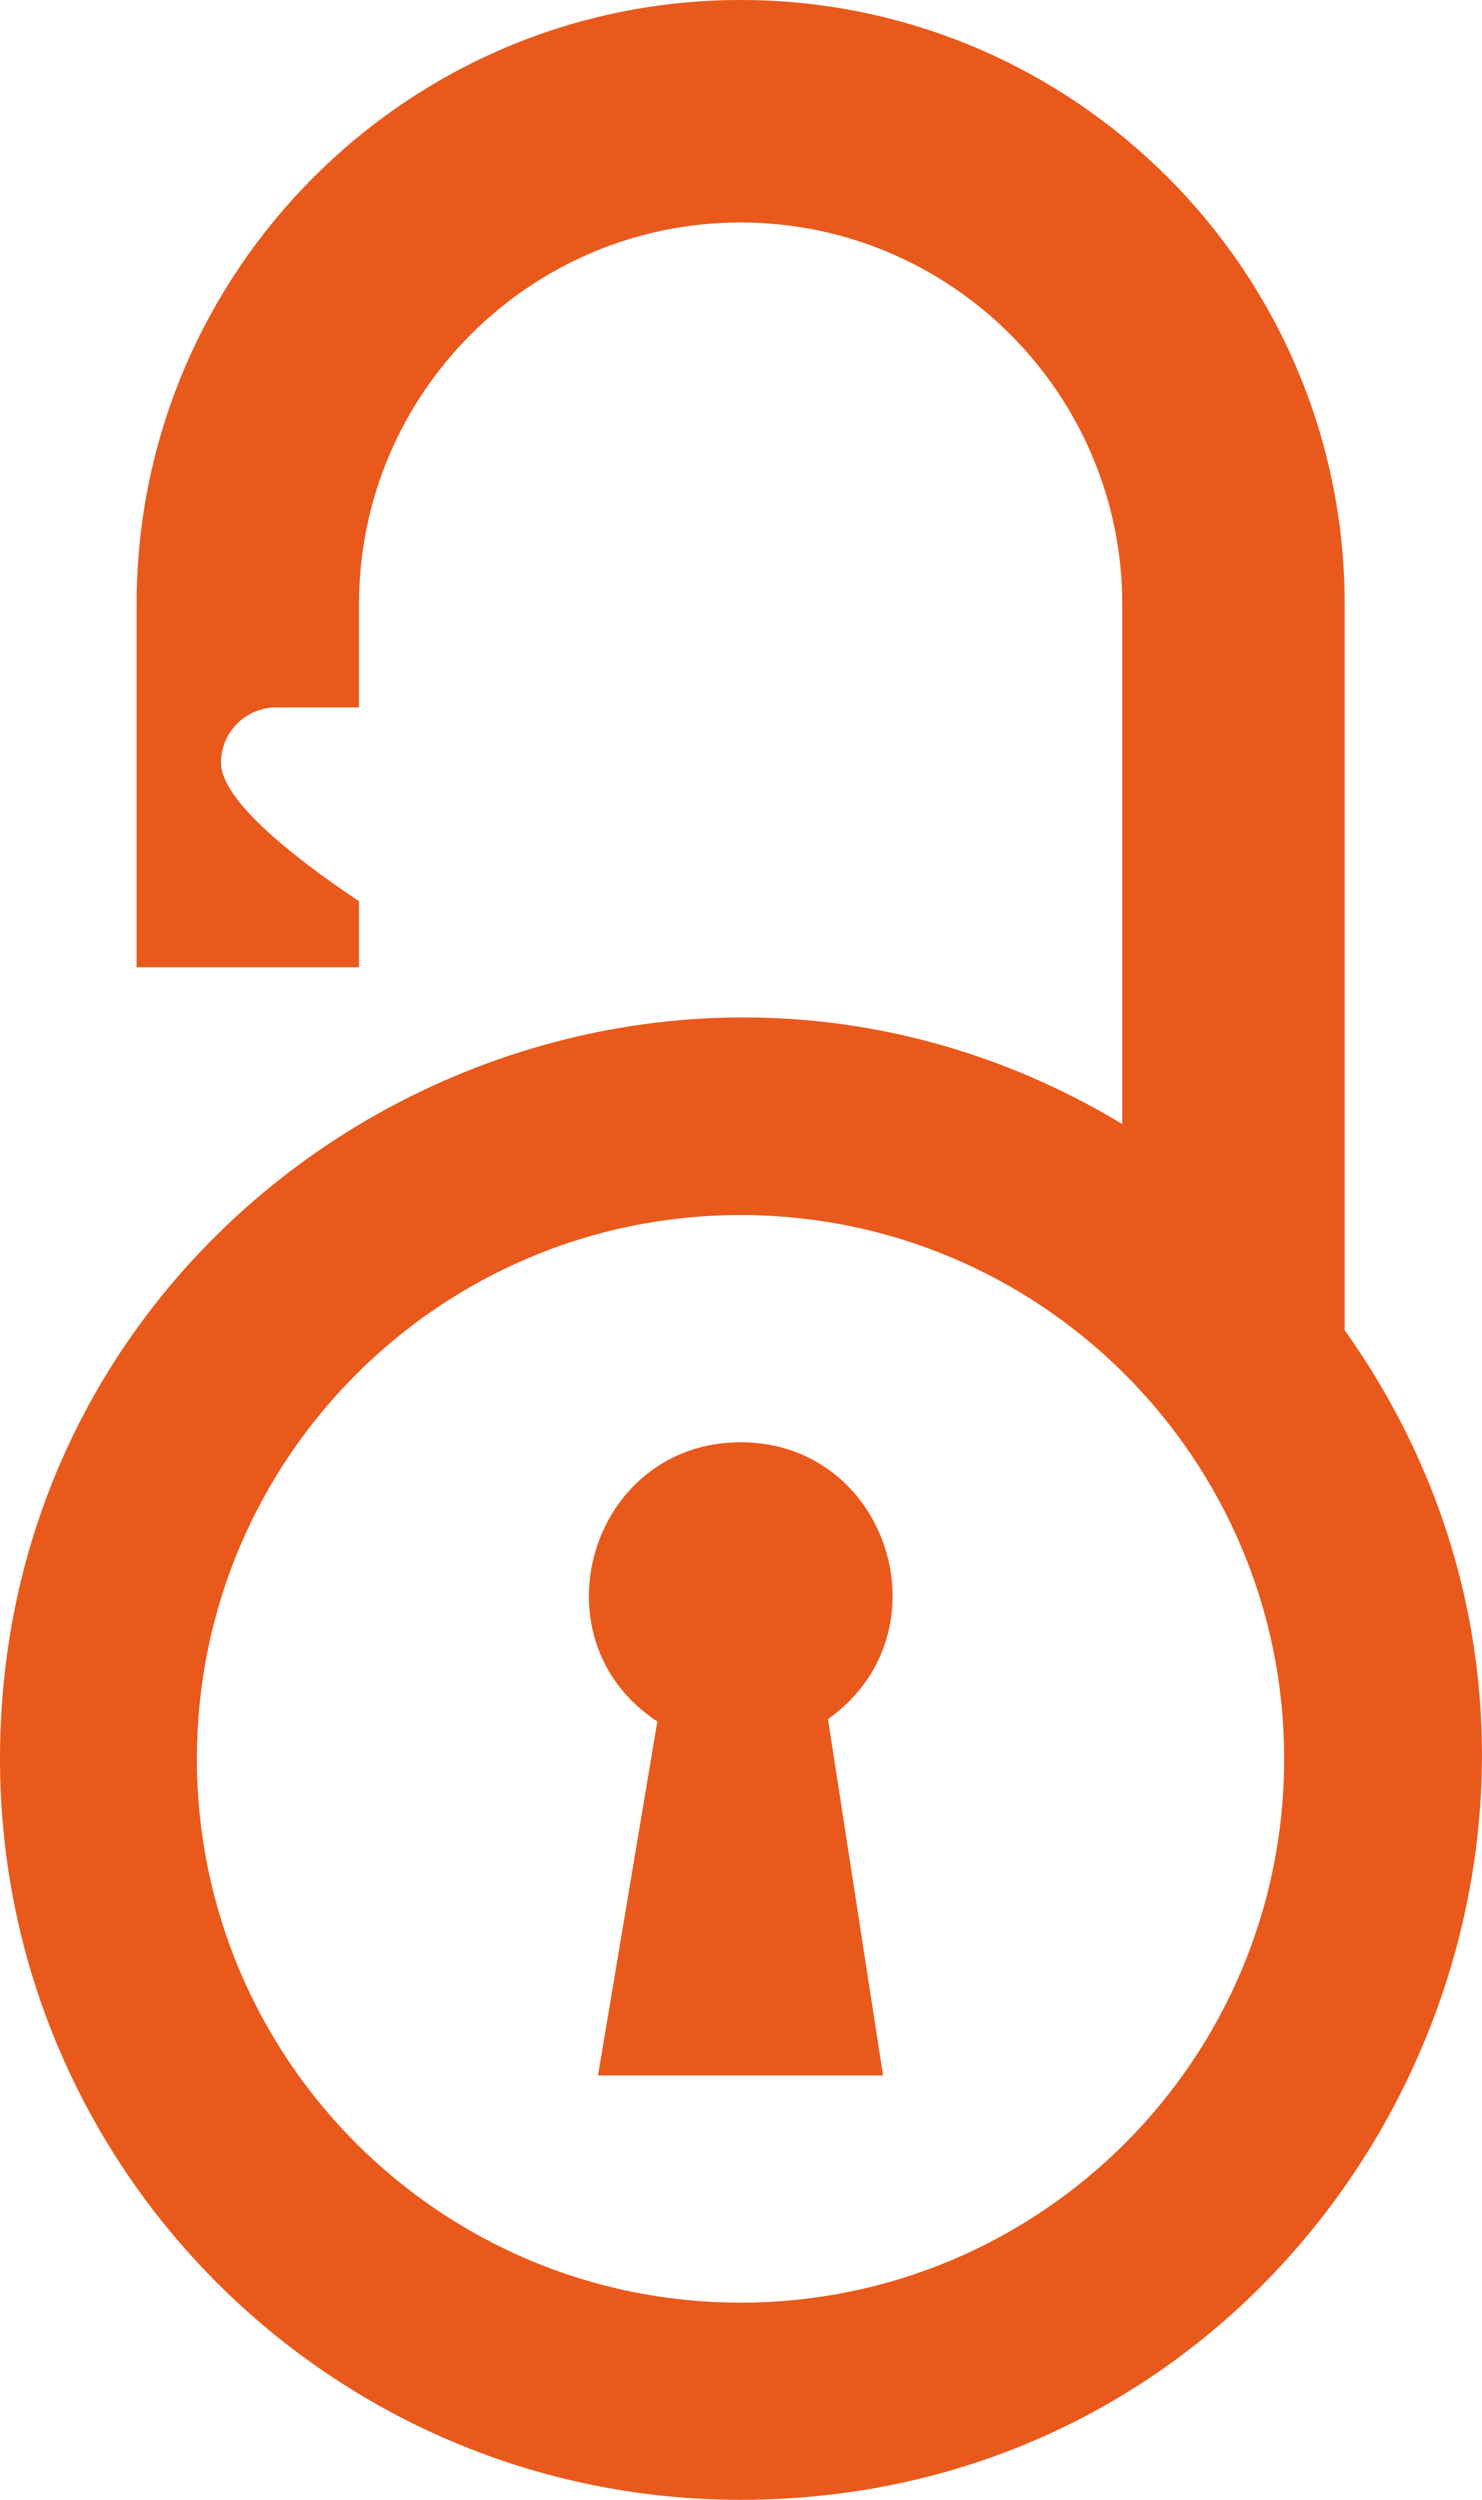 <?xml version="1.0" encoding="utf-8"?>
<!-- Generator: Adobe Illustrator 26.2.1, SVG Export Plug-In . SVG Version: 6.00 Build 0)  -->
<svg version="1.1" id="Layer_1" xmlns="http://www.w3.org/2000/svg" xmlns:xlink="http://www.w3.org/1999/xlink" x="0px" y="0px"
	 viewBox="0 0 62.7 105.73" style="enable-background:new 0 0 62.7 105.73;" xml:space="preserve">
<style type="text/css">
	.st0{fill:#EA591C;}
</style>
<g>
	<path class="st0" d="M56.89,56.26V25.55C56.89,11.46,45.43,0,31.33,0C17.24,0,5.78,11.46,5.78,25.55v15.36h9.41v-2.79
		c-2.91-1.95-5.84-4.31-5.84-5.86c0-1.3,1.05-2.34,2.34-2.34h3.5v-4.37c0-8.9,7.24-16.14,16.14-16.14c8.9,0,16.15,7.24,16.15,16.15
		v21.98C26.79,35.07,0,49.91,0,74.39c0,17.3,14.03,31.34,31.33,31.34C56.86,105.73,71.52,76.82,56.89,56.26z M31.33,97.39
		c-12.7,0-23-10.3-23-23c0-12.7,10.3-23,23-23s23,10.3,23,23C54.33,87.09,44.04,97.39,31.33,97.39z"/>
	<path class="st0" d="M31.34,61c-6.37,0-8.84,8.33-3.53,11.81L25.3,87.78h12.06l-2.33-15.07C40.16,69.07,37.58,61,31.34,61z"/>
</g>
</svg>
